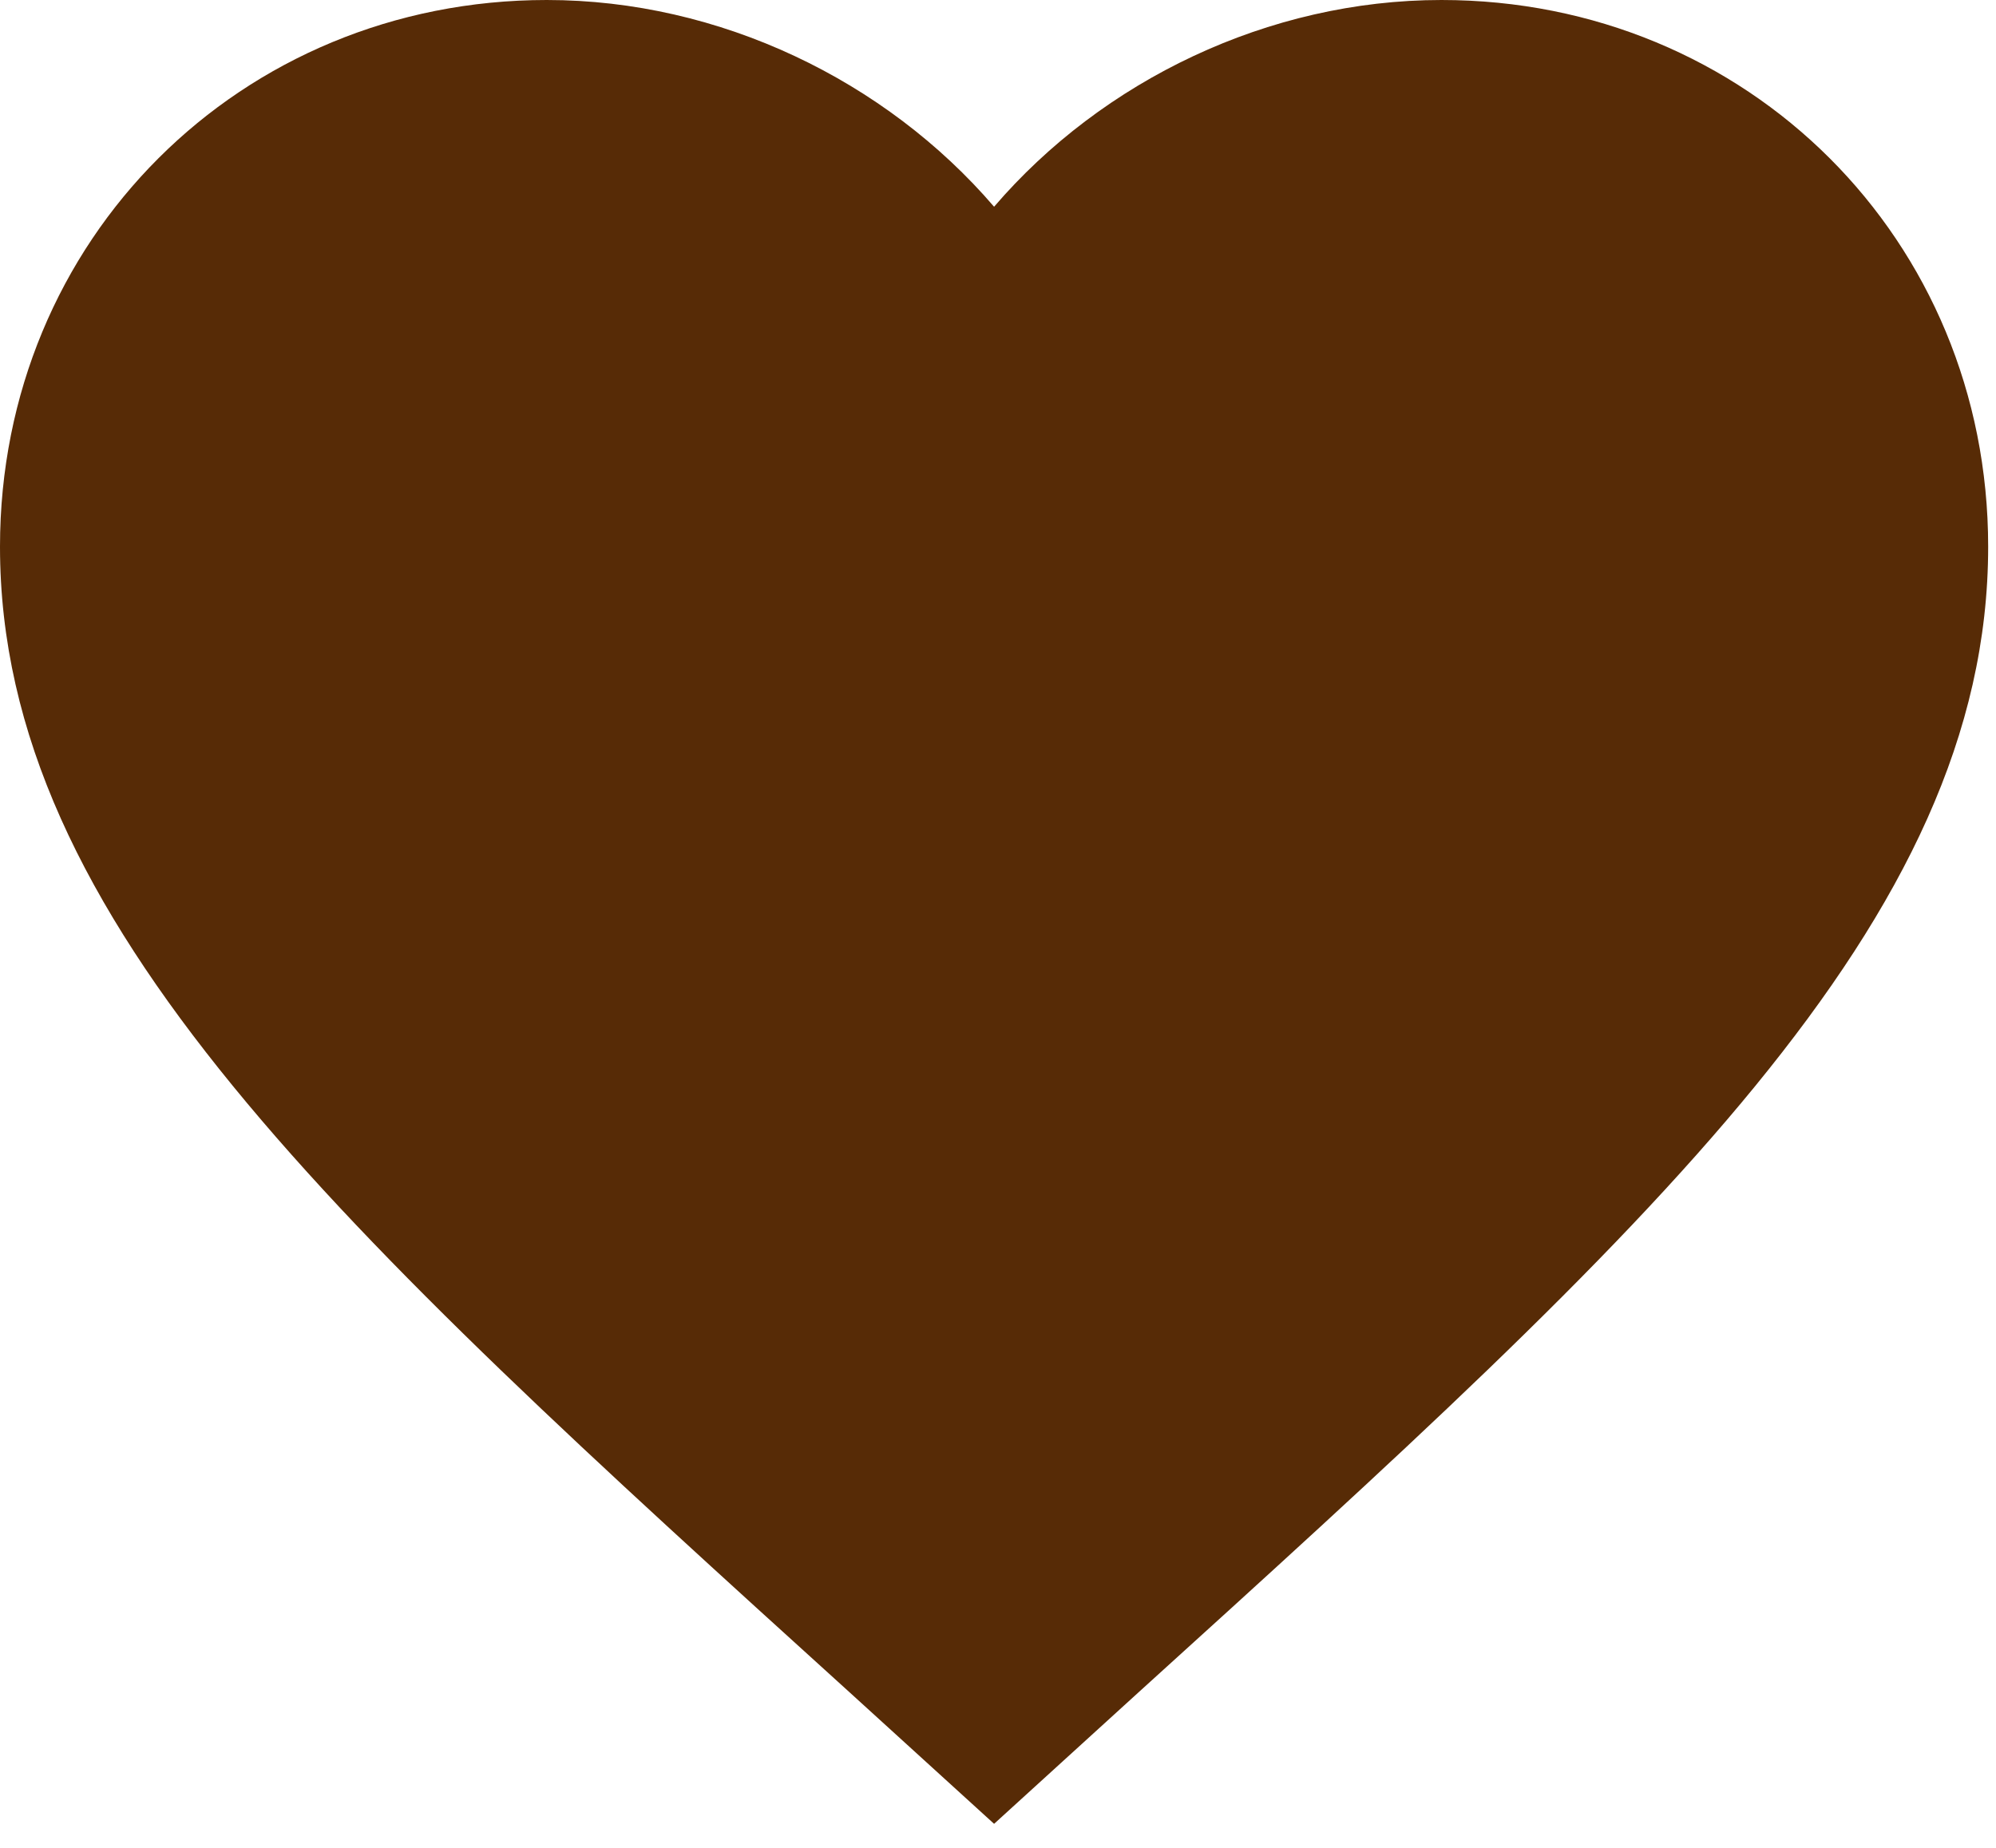 <?xml version="1.0" encoding="UTF-8"?> <svg xmlns="http://www.w3.org/2000/svg" width="54" height="50" viewBox="0 0 54 50" fill="none"><path d="M26.894 49.35L22.994 45.8C9.144 33.241 0 24.93 0 14.792C0 6.481 6.508 0 14.792 0C19.471 0 23.962 2.178 26.894 5.594C29.825 2.178 34.316 0 38.996 0C47.279 0 53.788 6.481 53.788 14.792C53.788 24.93 44.644 33.241 30.793 45.8L26.894 49.35Z" fill="#572B06"></path></svg> 